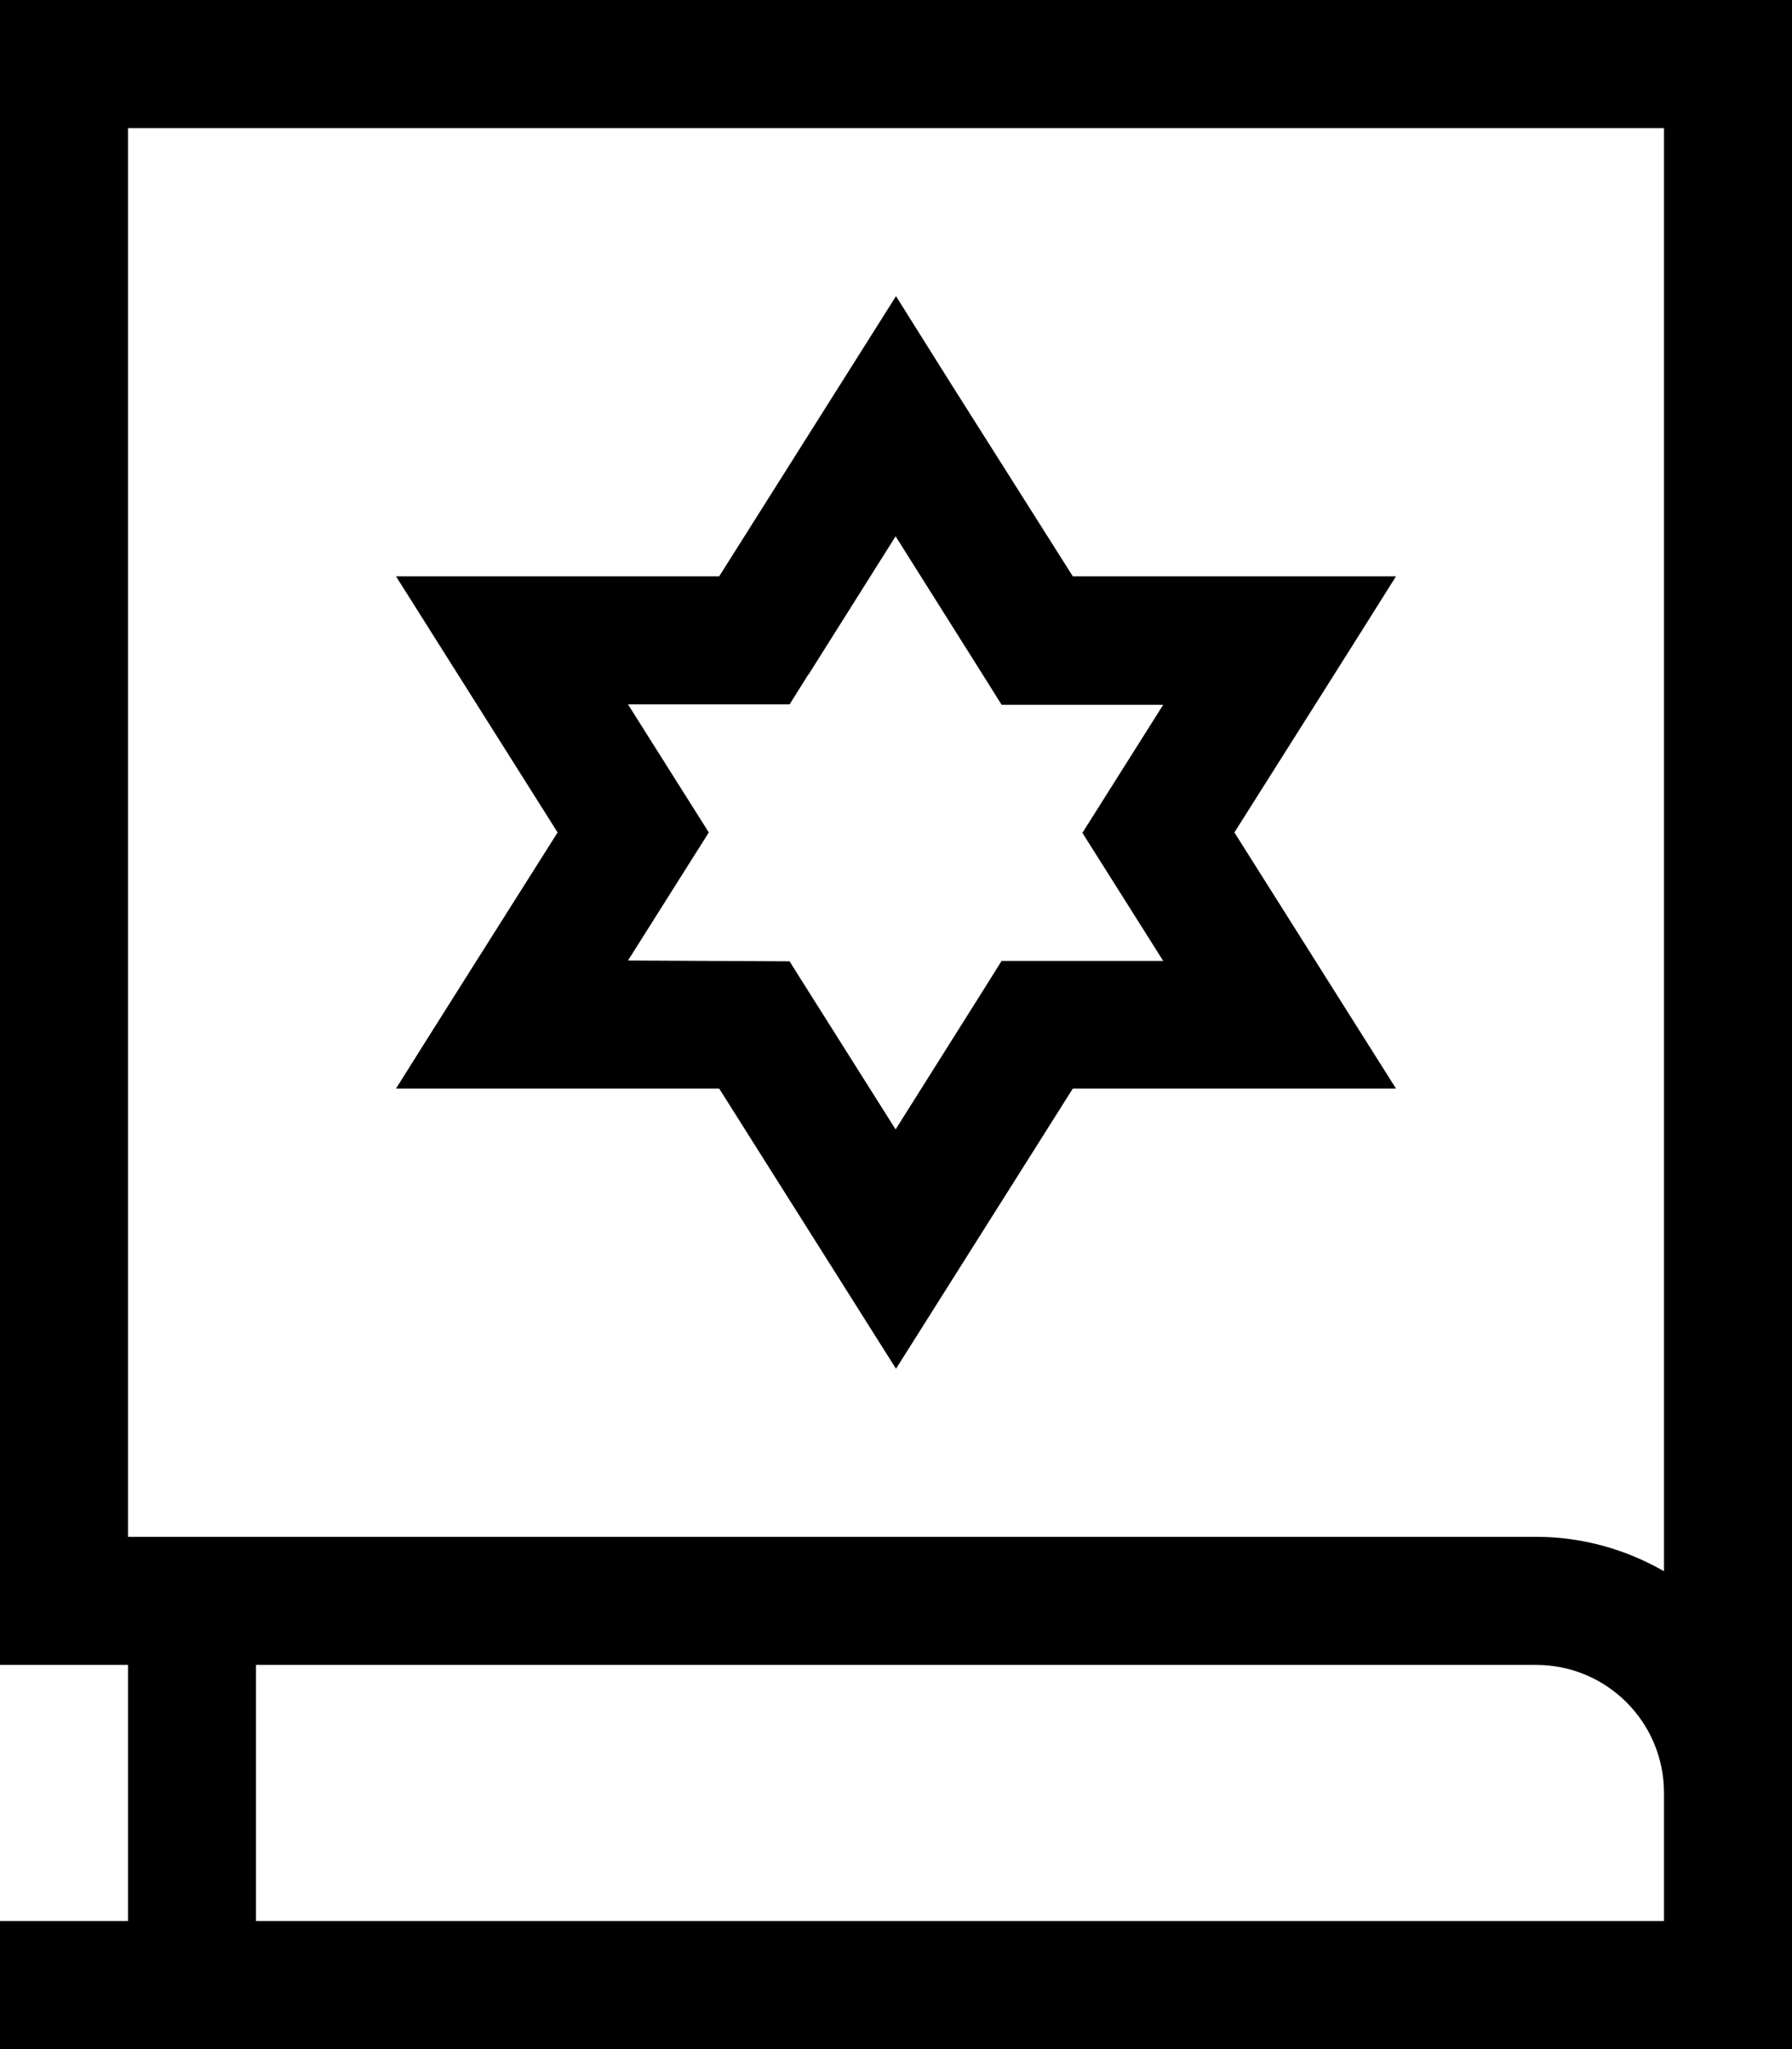 <svg xmlns="http://www.w3.org/2000/svg" viewBox="0 0 448 512"><!--! Font Awesome Pro 7.1.0 by @fontawesome - https://fontawesome.com License - https://fontawesome.com/license (Commercial License) Copyright 2025 Fonticons, Inc. --><path fill="currentColor" d="M448 0l-448 0 0 416 32 0 0 64-32 0 0 32 448 0 0-64 0 0 0-432 0-16zM384 416c17.7 0 32 14.3 32 32l0 32-352 0 0-64 320 0zm32-23.4c-9.4-5.4-20.3-8.6-32-8.6l-352 0 0-352 384 0 0 360.6zM237.5 95.5L224 74c-6.2 9.8-20.9 33.1-44.2 70L99 144c8.8 13.9 22.2 35.2 40.4 64-18.2 28.8-31.7 50.1-40.4 64l80.8 0c23.3 36.9 38 60.2 44.2 70 6.2-9.8 20.9-33.1 44.2-70l80.8 0c-8.8-13.9-22.2-35.2-40.4-64 18.2-28.8 31.7-50.1 40.4-64l-80.8 0-30.7-48.5zm-35.4 73.1l21.8-34.6 21.8 34.6 4.7 7.5 40.4 0c-11.4 18.1-18.2 28.8-20.2 32 2 3.2 8.8 13.9 20.2 32l-40.4 0-4.7 7.5-21.8 34.6c-17.4-27.6-26.3-41.6-26.5-42L157 240c11.4-18.1 18.2-28.8 20.2-32-2-3.2-8.8-13.9-20.2-32l40.4 0 4.7-7.5z"/></svg>
